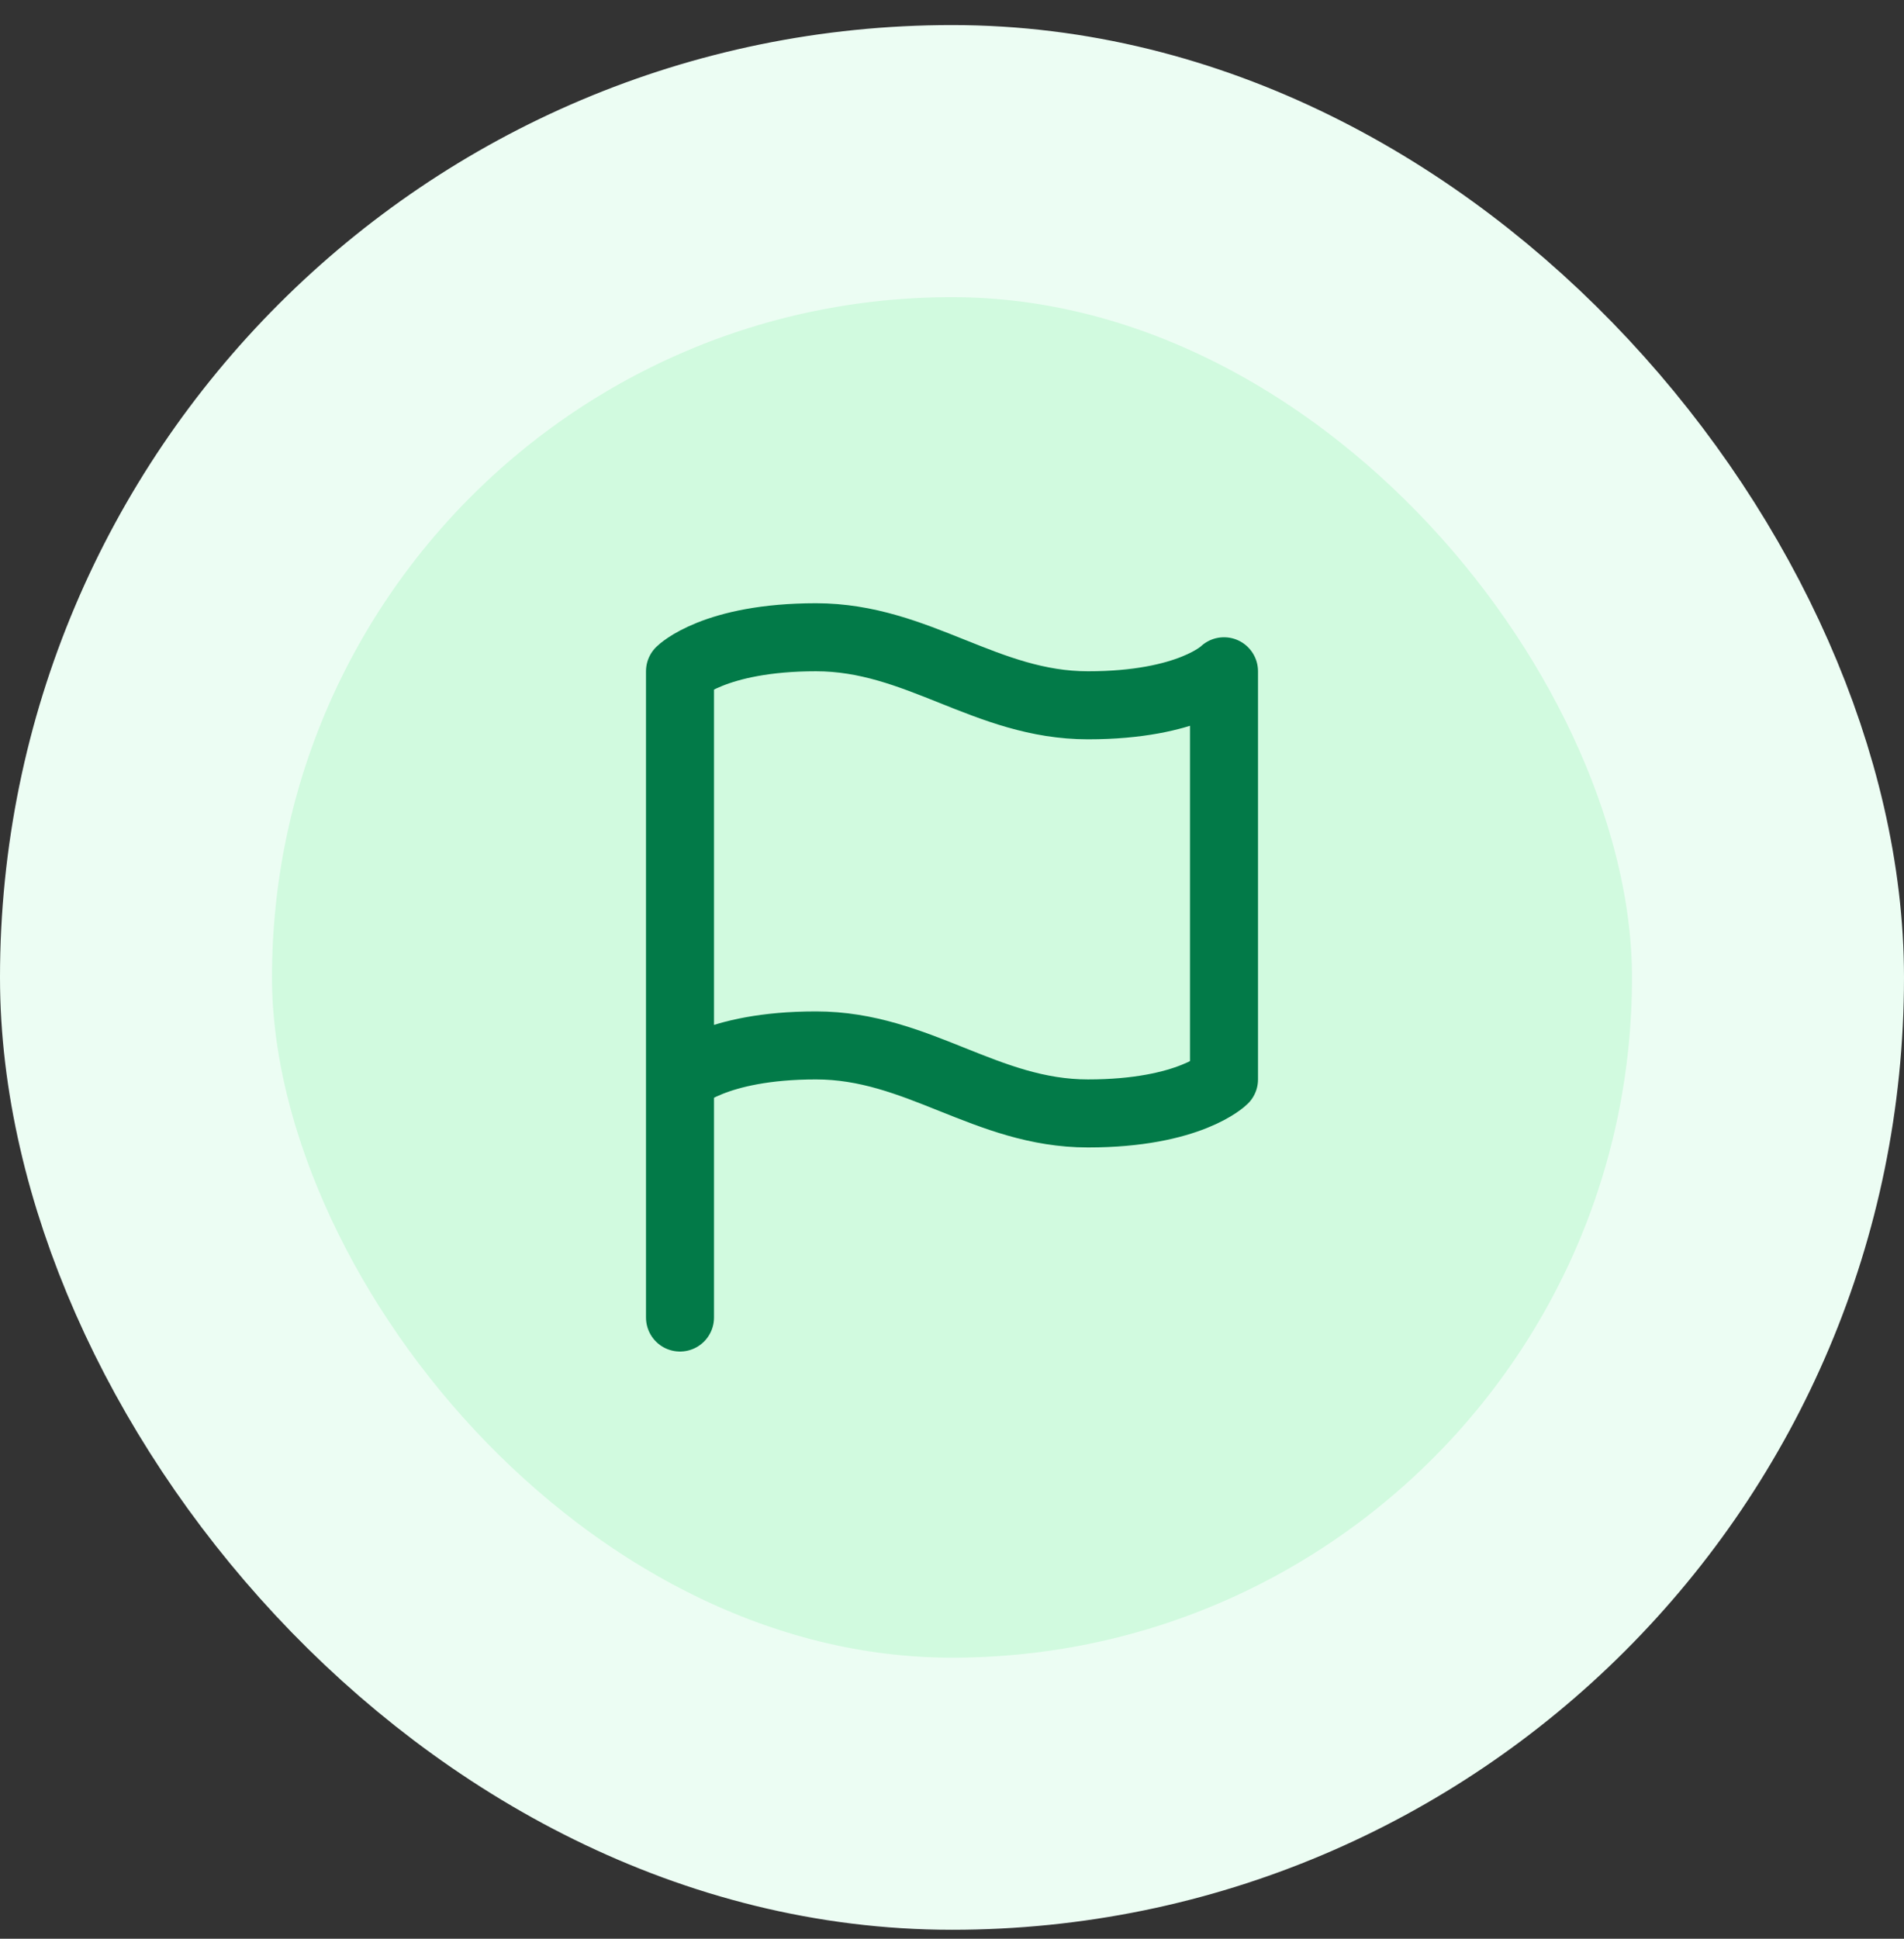 <svg width="56" height="57" viewBox="0 0 56 57" fill="none" xmlns="http://www.w3.org/2000/svg">
<rect x="0" y="0" width="56" height="57" fill="#333333" stroke="none"/>
<rect x="4" y="4.737" width="48" height="48" rx="24" fill="#D1FADF"/>
<rect x="4" y="4.737" width="48" height="48" rx="24" stroke="#ECFDF3" stroke-width="8"/>
<path d="M20 31.736C20 31.736 21 30.736 24 30.736C27 30.736 29 32.736 32 32.736C35 32.736 36 31.736 36 31.736V19.736C36 19.736 35 20.736 32 20.736C29 20.736 27 18.736 24 18.736C21 18.736 20 19.736 20 19.736V31.736ZM20 31.736V38.736" stroke="#027A48" stroke-width="2" stroke-linecap="round" stroke-linejoin="round"/>
</svg>
